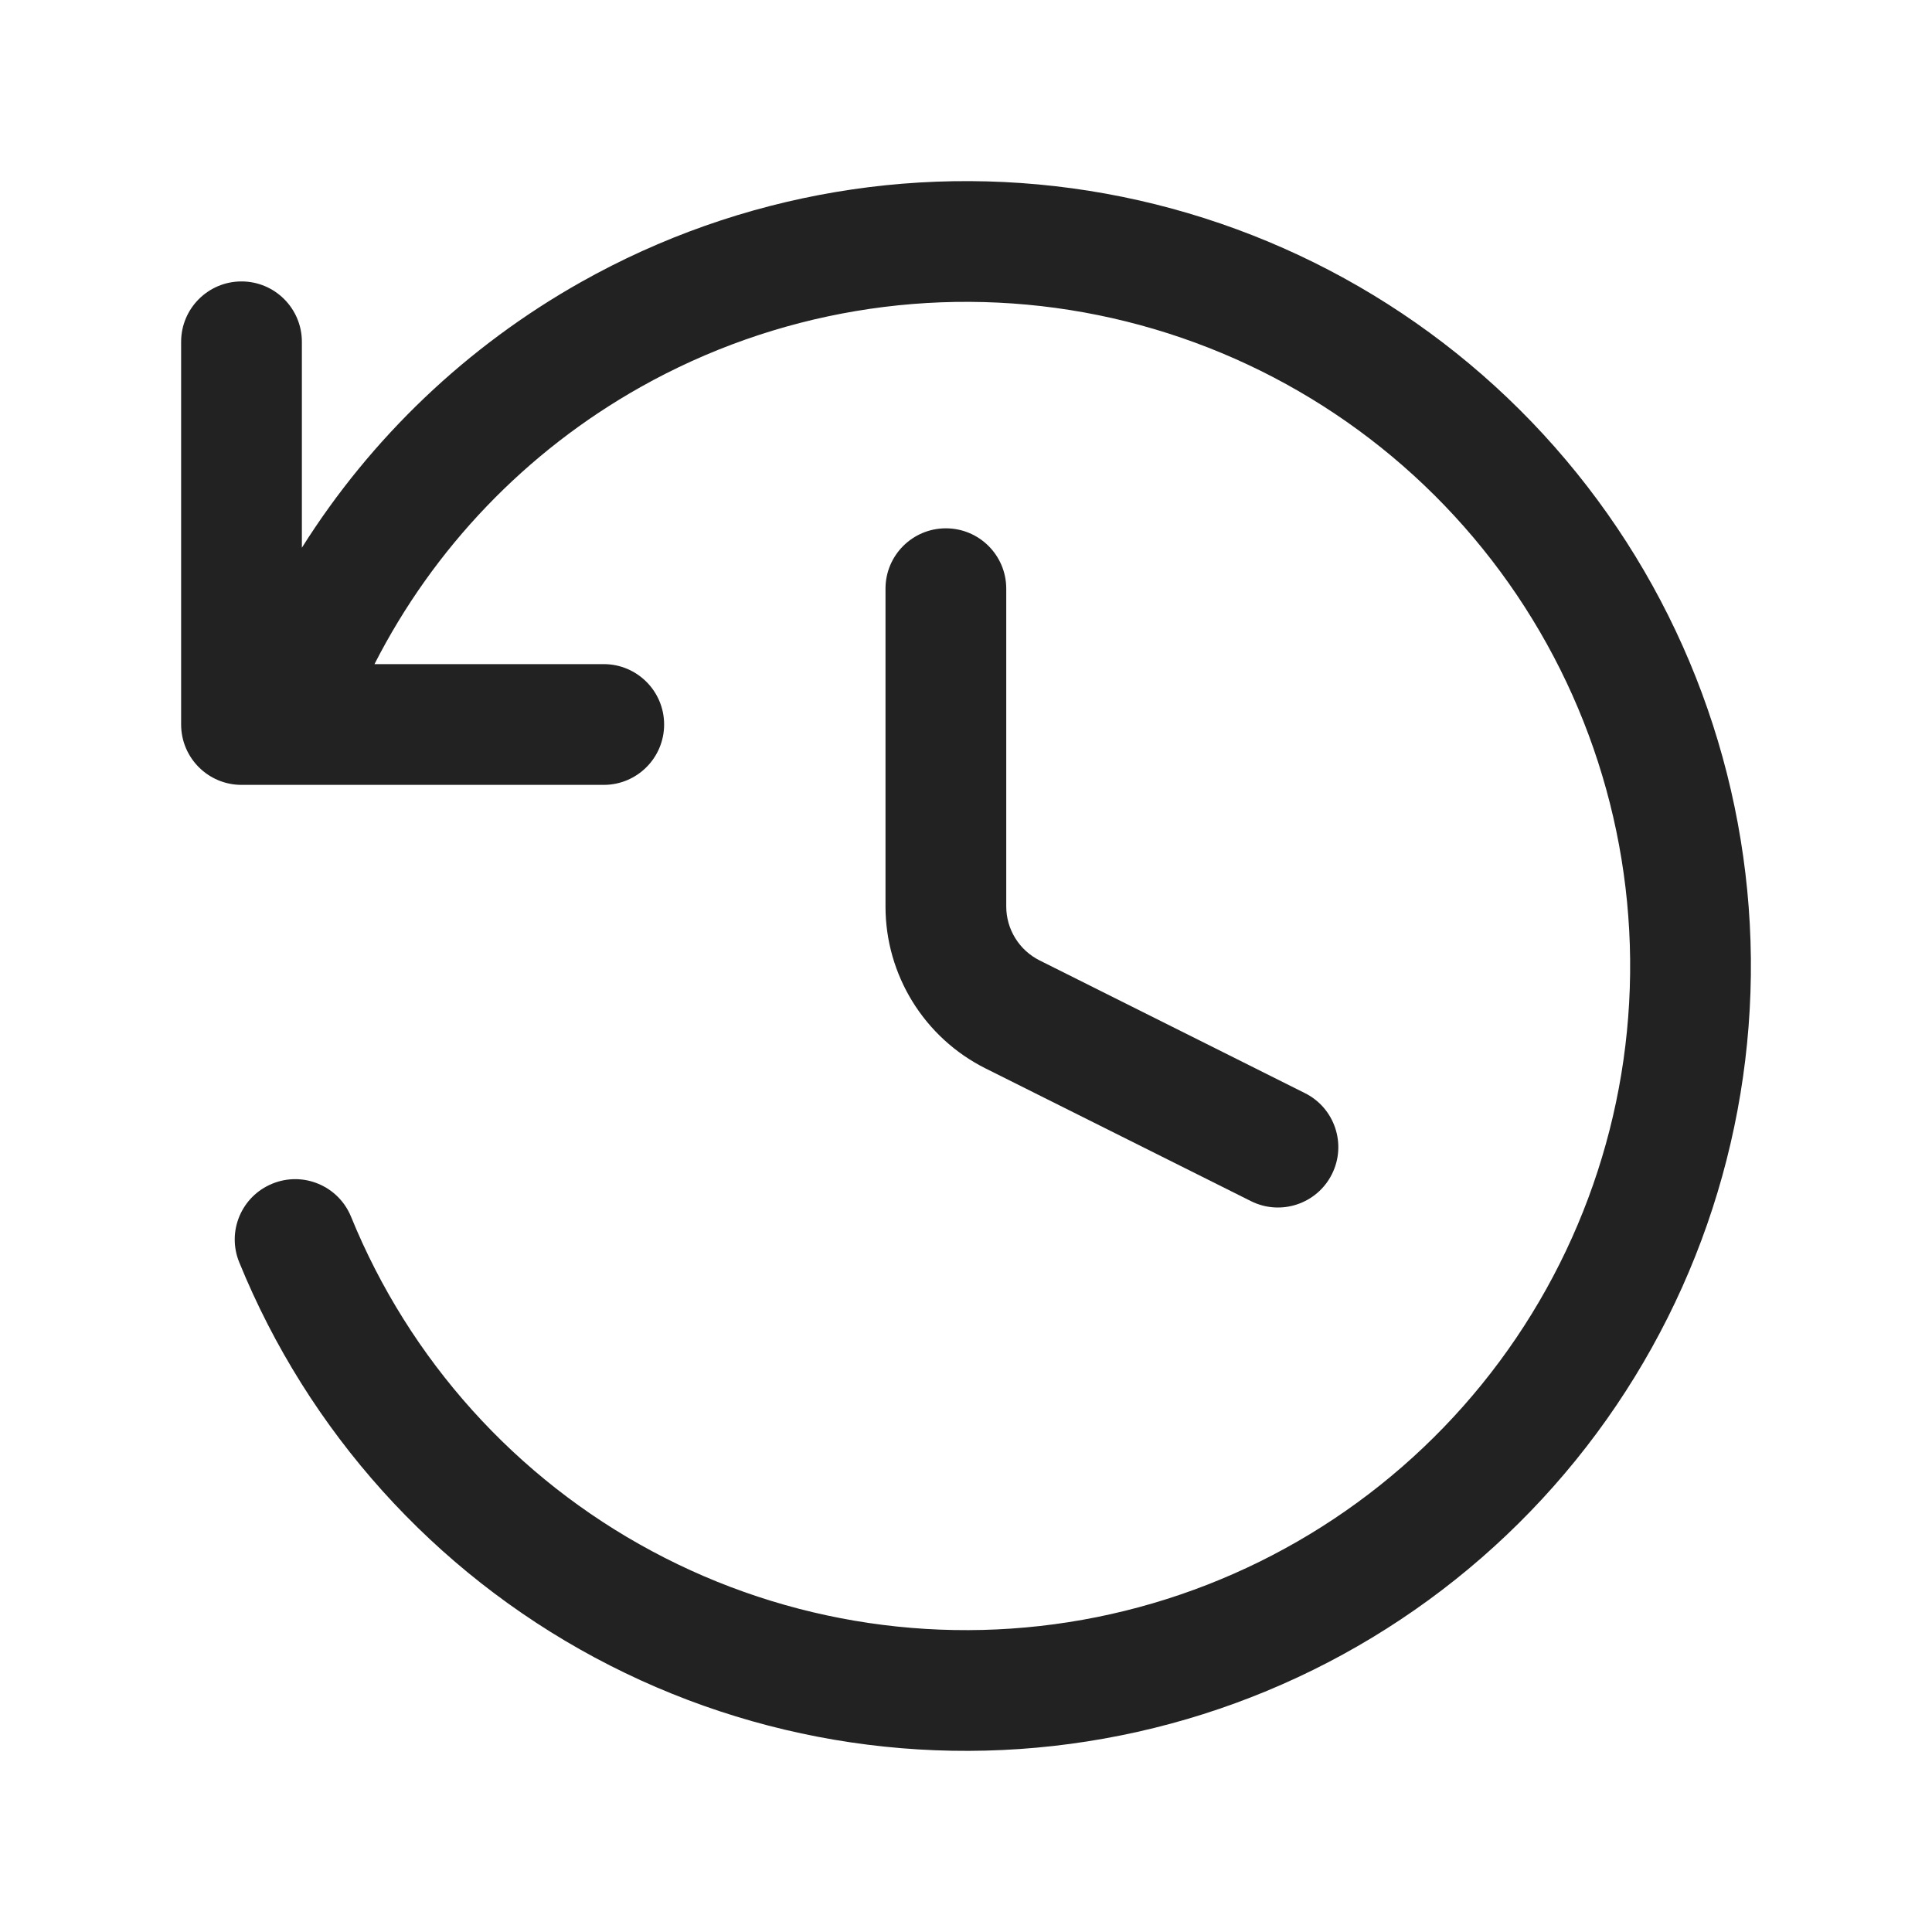 <svg width="24" height="24" viewBox="0 0 24 24" fill="none" xmlns="http://www.w3.org/2000/svg">
<path d="M13.467 3.881C11.578 3.54 9.629 3.868 7.956 4.809C6.534 5.609 5.387 6.808 4.652 8.25H7.5C7.914 8.25 8.25 8.586 8.25 9C8.25 9.414 7.914 9.75 7.5 9.75H3C2.586 9.75 2.25 9.414 2.25 9V4.246C2.25 3.832 2.586 3.496 3 3.496C3.414 3.496 3.75 3.832 3.75 4.246V6.804C4.609 5.44 5.798 4.302 7.221 3.502C9.198 2.39 11.501 2.002 13.734 2.405C15.966 2.809 17.988 3.978 19.451 5.712C20.914 7.445 21.727 9.635 21.75 11.904C21.772 14.172 21.003 16.378 19.574 18.14C18.145 19.902 16.147 21.111 13.923 21.558C11.699 22.006 9.388 21.664 7.389 20.591C5.39 19.518 3.828 17.782 2.972 15.681C2.815 15.298 2.999 14.86 3.383 14.704C3.767 14.547 4.204 14.731 4.361 15.115C5.085 16.892 6.407 18.362 8.099 19.269C9.79 20.177 11.745 20.467 13.627 20.088C15.509 19.709 17.2 18.686 18.409 17.195C19.618 15.704 20.269 13.838 20.25 11.918C20.231 9.999 19.543 8.146 18.305 6.679C17.067 5.212 15.356 4.223 13.467 3.881Z" fill="#222222"/>
<path d="M11.75 6.563C12.164 6.563 12.5 6.898 12.5 7.313V11.261C12.5 11.544 12.661 11.804 12.915 11.931L16.21 13.579C16.581 13.764 16.731 14.215 16.546 14.585C16.361 14.956 15.91 15.106 15.54 14.921L12.244 13.273C11.482 12.892 11 12.113 11 11.261V7.313C11 6.898 11.336 6.563 11.75 6.563Z" fill="#222222"/>
</svg>
